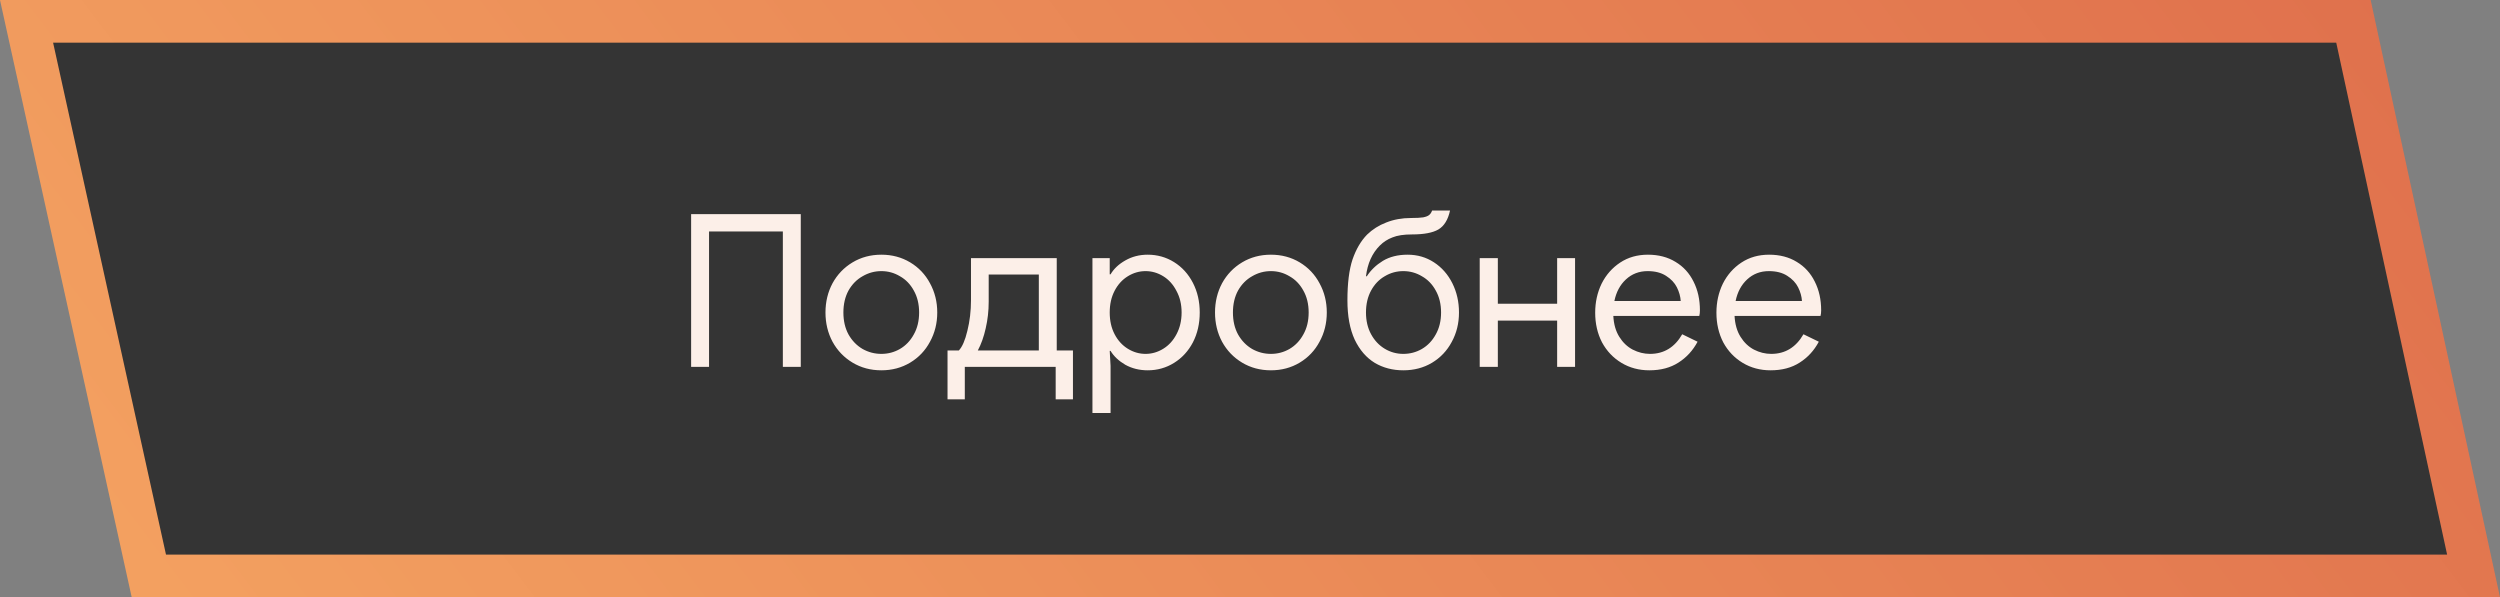 <?xml version="1.0" encoding="UTF-8"?> <svg xmlns="http://www.w3.org/2000/svg" width="293" height="70" viewBox="0 0 293 70" fill="none"><rect x="0" y="0" width="293" height="70" fill="#808080" stroke="none"/> <path d="M289.901 67.5L275.824 2.5H3.111L17.446 67.5H289.901Z" fill="#343434" stroke="url(#paint0_linear)" stroke-width="5"></path> <path d="M81 25.1H93.85V43H91.75V27.125H83.1V43H81V25.1ZM103.296 43.4C102.046 43.4 100.921 43.1 99.921 42.5C98.921 41.9 98.137 41.083 97.571 40.05C97.021 39.017 96.746 37.875 96.746 36.625C96.746 35.375 97.021 34.233 97.571 33.2C98.137 32.167 98.921 31.35 99.921 30.75C100.921 30.15 102.046 29.85 103.296 29.85C104.546 29.85 105.671 30.15 106.671 30.75C107.671 31.35 108.446 32.167 108.996 33.2C109.562 34.233 109.846 35.375 109.846 36.625C109.846 37.875 109.562 39.017 108.996 40.05C108.446 41.083 107.671 41.9 106.671 42.5C105.671 43.1 104.546 43.4 103.296 43.4ZM103.296 41.475C104.079 41.475 104.804 41.283 105.471 40.9C106.154 40.5 106.696 39.933 107.096 39.2C107.512 38.467 107.721 37.608 107.721 36.625C107.721 35.642 107.512 34.783 107.096 34.05C106.696 33.317 106.154 32.758 105.471 32.375C104.804 31.975 104.079 31.775 103.296 31.775C102.512 31.775 101.779 31.975 101.096 32.375C100.412 32.758 99.862 33.317 99.446 34.05C99.046 34.783 98.846 35.642 98.846 36.625C98.846 37.608 99.046 38.467 99.446 39.2C99.862 39.933 100.412 40.5 101.096 40.9C101.779 41.283 102.512 41.475 103.296 41.475ZM111.05 41.075H112.375C112.775 40.658 113.108 39.892 113.375 38.775C113.658 37.642 113.8 36.442 113.8 35.175V30.25H123.85V41.075H125.75V46.8H123.725V43H113.075V46.8H111.05V41.075ZM121.75 41.075V32.175H115.875V35.35C115.875 36.433 115.758 37.475 115.525 38.475C115.308 39.458 115 40.325 114.6 41.075H121.75ZM128.034 30.25H130.059V32.15H130.159C130.542 31.5 131.117 30.958 131.884 30.525C132.667 30.075 133.542 29.85 134.509 29.85C135.642 29.85 136.675 30.142 137.609 30.725C138.542 31.308 139.275 32.117 139.809 33.15C140.342 34.183 140.609 35.342 140.609 36.625C140.609 37.925 140.342 39.092 139.809 40.125C139.275 41.142 138.542 41.942 137.609 42.525C136.675 43.108 135.642 43.4 134.509 43.4C133.542 43.4 132.667 43.183 131.884 42.75C131.117 42.3 130.542 41.758 130.159 41.125H130.059L130.159 42.875V48.4H128.034V30.25ZM134.259 41.475C134.992 41.475 135.684 41.275 136.334 40.875C136.984 40.475 137.5 39.908 137.884 39.175C138.284 38.425 138.484 37.575 138.484 36.625C138.484 35.675 138.284 34.833 137.884 34.1C137.5 33.35 136.984 32.775 136.334 32.375C135.684 31.975 134.992 31.775 134.259 31.775C133.525 31.775 132.834 31.975 132.184 32.375C131.534 32.775 131.017 33.342 130.634 34.075C130.25 34.808 130.059 35.658 130.059 36.625C130.059 37.592 130.25 38.442 130.634 39.175C131.017 39.908 131.534 40.475 132.184 40.875C132.834 41.275 133.525 41.475 134.259 41.475ZM148.95 43.4C147.7 43.4 146.575 43.1 145.575 42.5C144.575 41.9 143.792 41.083 143.225 40.05C142.675 39.017 142.4 37.875 142.4 36.625C142.4 35.375 142.675 34.233 143.225 33.2C143.792 32.167 144.575 31.35 145.575 30.75C146.575 30.15 147.7 29.85 148.95 29.85C150.2 29.85 151.325 30.15 152.325 30.75C153.325 31.35 154.1 32.167 154.65 33.2C155.217 34.233 155.5 35.375 155.5 36.625C155.5 37.875 155.217 39.017 154.65 40.05C154.1 41.083 153.325 41.9 152.325 42.5C151.325 43.1 150.2 43.4 148.95 43.4ZM148.95 41.475C149.733 41.475 150.458 41.283 151.125 40.9C151.808 40.5 152.35 39.933 152.75 39.2C153.167 38.467 153.375 37.608 153.375 36.625C153.375 35.642 153.167 34.783 152.75 34.05C152.35 33.317 151.808 32.758 151.125 32.375C150.458 31.975 149.733 31.775 148.95 31.775C148.167 31.775 147.433 31.975 146.75 32.375C146.067 32.758 145.517 33.317 145.1 34.05C144.7 34.783 144.5 35.642 144.5 36.625C144.5 37.608 144.7 38.467 145.1 39.2C145.517 39.933 146.067 40.5 146.75 40.9C147.433 41.283 148.167 41.475 148.95 41.475ZM164.468 43.4C163.218 43.4 162.101 43.108 161.118 42.525C160.134 41.925 159.351 41.017 158.768 39.8C158.201 38.567 157.918 37.033 157.918 35.2C157.918 33.2 158.118 31.6 158.518 30.4C158.934 29.2 159.501 28.233 160.218 27.5C160.851 26.883 161.601 26.408 162.468 26.075C163.351 25.725 164.318 25.55 165.368 25.55C166.001 25.55 166.476 25.525 166.793 25.475C167.126 25.408 167.359 25.317 167.493 25.2C167.643 25.083 167.759 24.908 167.843 24.675H169.943C169.709 25.758 169.251 26.5 168.568 26.9C167.901 27.283 166.876 27.475 165.493 27.475C164.526 27.475 163.759 27.592 163.193 27.825C162.626 28.042 162.134 28.358 161.718 28.775C160.818 29.675 160.276 30.875 160.093 32.375H160.193C160.659 31.658 161.284 31.058 162.068 30.575C162.868 30.092 163.834 29.85 164.968 29.85C166.118 29.85 167.151 30.15 168.068 30.75C168.984 31.35 169.701 32.167 170.218 33.2C170.734 34.233 170.993 35.375 170.993 36.625C170.993 37.892 170.709 39.042 170.143 40.075C169.593 41.108 168.818 41.925 167.818 42.525C166.834 43.108 165.718 43.4 164.468 43.4ZM164.468 41.475C165.251 41.475 165.976 41.283 166.643 40.9C167.326 40.5 167.868 39.933 168.268 39.2C168.684 38.467 168.893 37.608 168.893 36.625C168.893 35.642 168.684 34.783 168.268 34.05C167.868 33.317 167.326 32.758 166.643 32.375C165.976 31.975 165.251 31.775 164.468 31.775C163.684 31.775 162.959 31.975 162.293 32.375C161.626 32.758 161.093 33.317 160.693 34.05C160.293 34.783 160.093 35.642 160.093 36.625C160.093 37.592 160.293 38.442 160.693 39.175C161.093 39.908 161.626 40.475 162.293 40.875C162.959 41.275 163.684 41.475 164.468 41.475ZM173.422 30.25H175.547V35.6H182.497V30.25H184.597V43H182.497V37.575H175.547V43H173.422V30.25ZM193.306 43.4C192.089 43.4 190.997 43.108 190.031 42.525C189.064 41.942 188.306 41.142 187.756 40.125C187.222 39.092 186.956 37.933 186.956 36.65C186.956 35.417 187.206 34.283 187.706 33.25C188.222 32.217 188.947 31.392 189.881 30.775C190.814 30.158 191.897 29.85 193.131 29.85C194.381 29.85 195.464 30.133 196.381 30.7C197.297 31.25 197.997 32.017 198.481 33C198.981 33.983 199.231 35.108 199.231 36.375C199.231 36.625 199.206 36.842 199.156 37.025H189.081C189.131 37.992 189.364 38.808 189.781 39.475C190.197 40.142 190.722 40.642 191.356 40.975C192.006 41.308 192.681 41.475 193.381 41.475C195.014 41.475 196.272 40.708 197.156 39.175L198.956 40.05C198.406 41.083 197.656 41.9 196.706 42.5C195.772 43.1 194.639 43.4 193.306 43.4ZM196.981 35.275C196.947 34.742 196.797 34.208 196.531 33.675C196.264 33.142 195.839 32.692 195.256 32.325C194.689 31.958 193.972 31.775 193.106 31.775C192.106 31.775 191.256 32.1 190.556 32.75C189.872 33.383 189.422 34.225 189.206 35.275H196.981ZM207.515 43.4C206.298 43.4 205.206 43.108 204.24 42.525C203.273 41.942 202.515 41.142 201.965 40.125C201.431 39.092 201.165 37.933 201.165 36.65C201.165 35.417 201.415 34.283 201.915 33.25C202.431 32.217 203.156 31.392 204.09 30.775C205.023 30.158 206.106 29.85 207.34 29.85C208.59 29.85 209.673 30.133 210.59 30.7C211.506 31.25 212.206 32.017 212.69 33C213.19 33.983 213.44 35.108 213.44 36.375C213.44 36.625 213.415 36.842 213.365 37.025H203.29C203.34 37.992 203.573 38.808 203.99 39.475C204.406 40.142 204.931 40.642 205.565 40.975C206.215 41.308 206.89 41.475 207.59 41.475C209.223 41.475 210.481 40.708 211.365 39.175L213.165 40.05C212.615 41.083 211.865 41.9 210.915 42.5C209.981 43.1 208.848 43.4 207.515 43.4ZM211.19 35.275C211.156 34.742 211.006 34.208 210.74 33.675C210.473 33.142 210.048 32.692 209.465 32.325C208.898 31.958 208.181 31.775 207.315 31.775C206.315 31.775 205.465 32.1 204.765 32.75C204.081 33.383 203.631 34.225 203.415 35.275H211.19Z" fill="#FCEFE8"></path> <defs> <linearGradient id="paint0_linear" x1="293" y1="0" x2="77.178" y2="163.79" gradientUnits="userSpaceOnUse"> <stop stop-color="#DF6F4C"></stop> <stop offset="1" stop-color="#F4A261"></stop> </linearGradient> </defs> </svg> 
